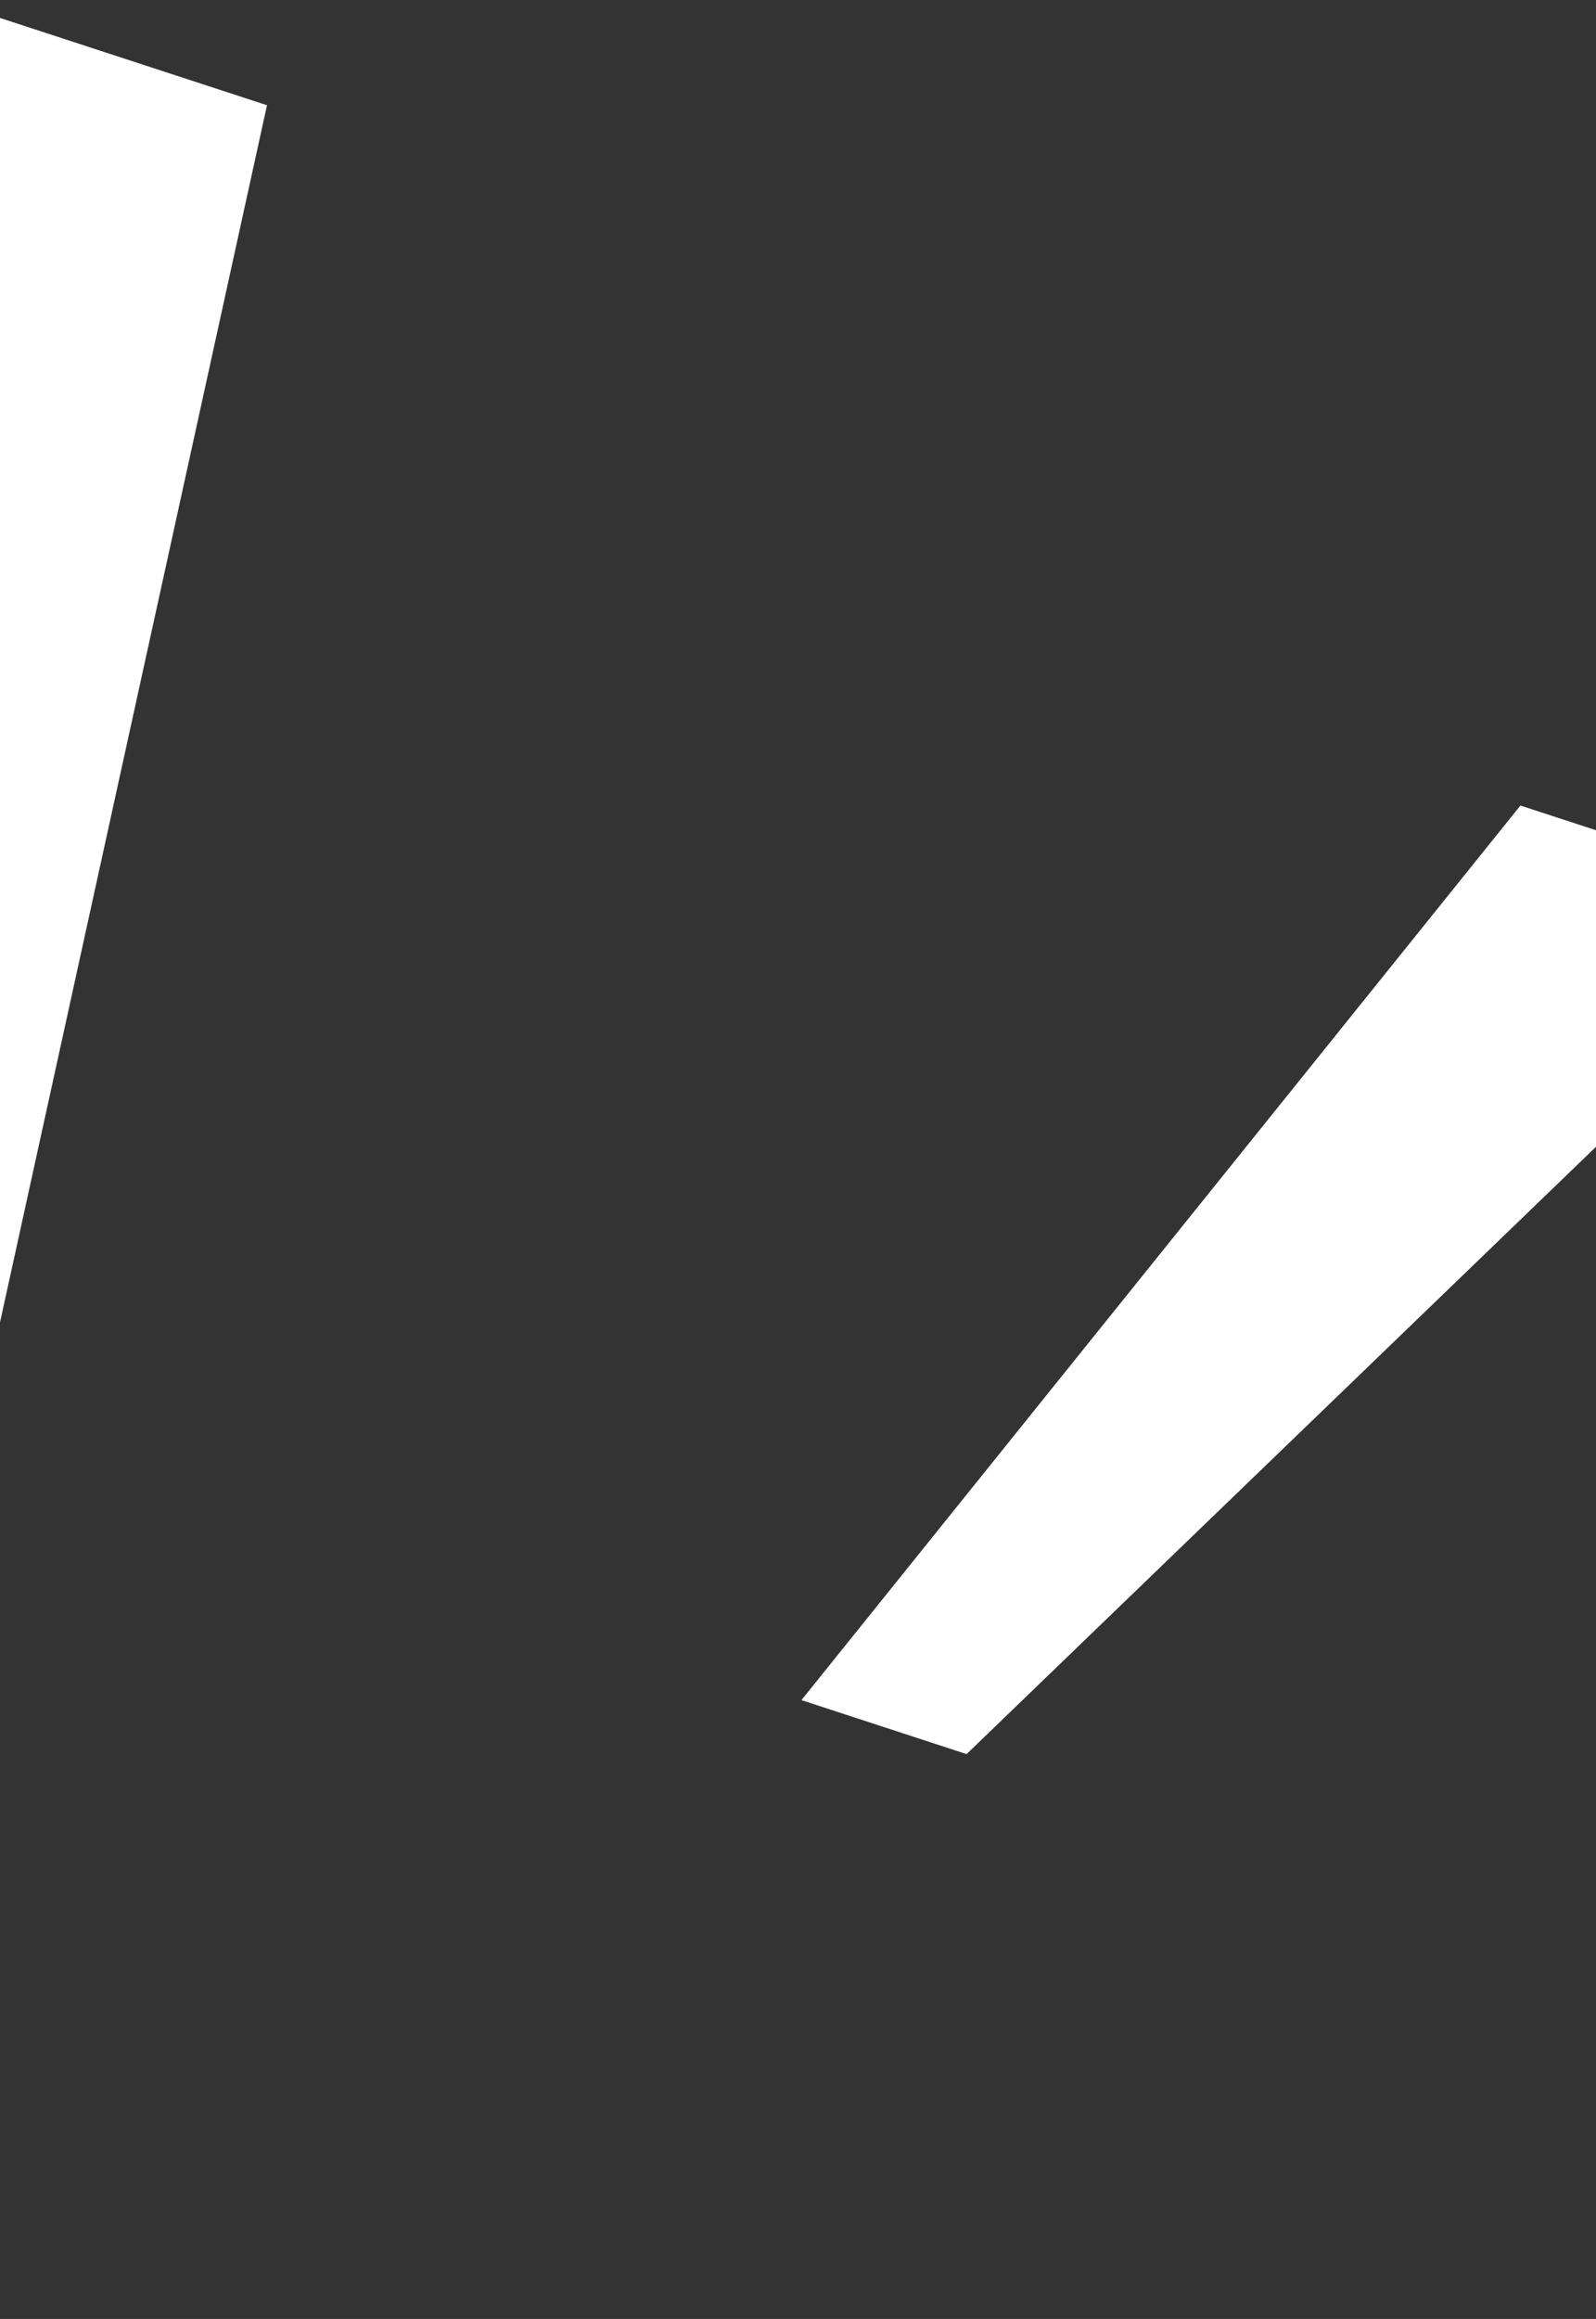 <?xml version="1.0" encoding="utf-8"?>
<!-- Generator: Adobe Illustrator 19.0.1, SVG Export Plug-In . SVG Version: 6.00 Build 0)  -->
<svg version="1.1" xmlns="http://www.w3.org/2000/svg" xmlns:xlink="http://www.w3.org/1999/xlink" x="0px" y="0px"
	 viewBox="0 0 1440 2091.4" style="enable-background:new 0 0 1440 2091.4;" xml:space="preserve">
<rect x="0" y="0" width="1440" height="2091.4" fill="#333333" stroke="none"/>
<style type="text/css">
	.st0{fill:#ECF4F8;}
	.st1{fill:#FFFFFF;}
	.st2{opacity:0.5;}
	.st3{opacity:0.4;fill:#FFFFFF;}
	.st4{opacity:0.1;fill:#FFFFFF;}
	.st5{fill:url(#SVGID_1_);}
	.st6{clip-path:url(#SVGID_3_);}
	.st7{fill:none;}
	.st8{fill:#004097;}
	.st9{fill:#E50012;}
	.st10{fill:none;stroke:url(#SVGID_10_);stroke-width:2;stroke-miterlimit:10;}
	.st11{fill:none;stroke:#000000;stroke-miterlimit:10;}
	.st12{clip-path:url(#SVGID_12_);}
	.st13{clip-path:url(#SVGID_16_);}
	.st14{clip-path:url(#SVGID_20_);}
	.st15{clip-path:url(#SVGID_24_);}
	.st16{opacity:5.000000e-02;fill:url(#SVGID_27_);}
	.st17{clip-path:url(#SVGID_29_);}
	.st18{fill:#828C96;}
	.st19{fill:#82939C;}
	.st20{fill:none;stroke:#82939C;stroke-width:3;stroke-linecap:round;stroke-linejoin:round;stroke-miterlimit:10;}
	.st21{fill:none;stroke:#82939C;stroke-width:2.835;stroke-linecap:round;stroke-linejoin:round;stroke-miterlimit:10;}
	.st22{clip-path:url(#SVGID_33_);}
</style>
<g id="jpg">
	<polygon class="st1" points="872.1,1582 723.1,1533.3 1371.8,726.5 1661.1,821 	"/>
	<polygon class="st1" points="-6.2,1220.9 -161.4,1170.2 -52.6,-1 240.9,94.9 	"/>
</g>
<g id="レイヤー_2">
</g>
<g id="レイヤー_3">
</g>
</svg>
